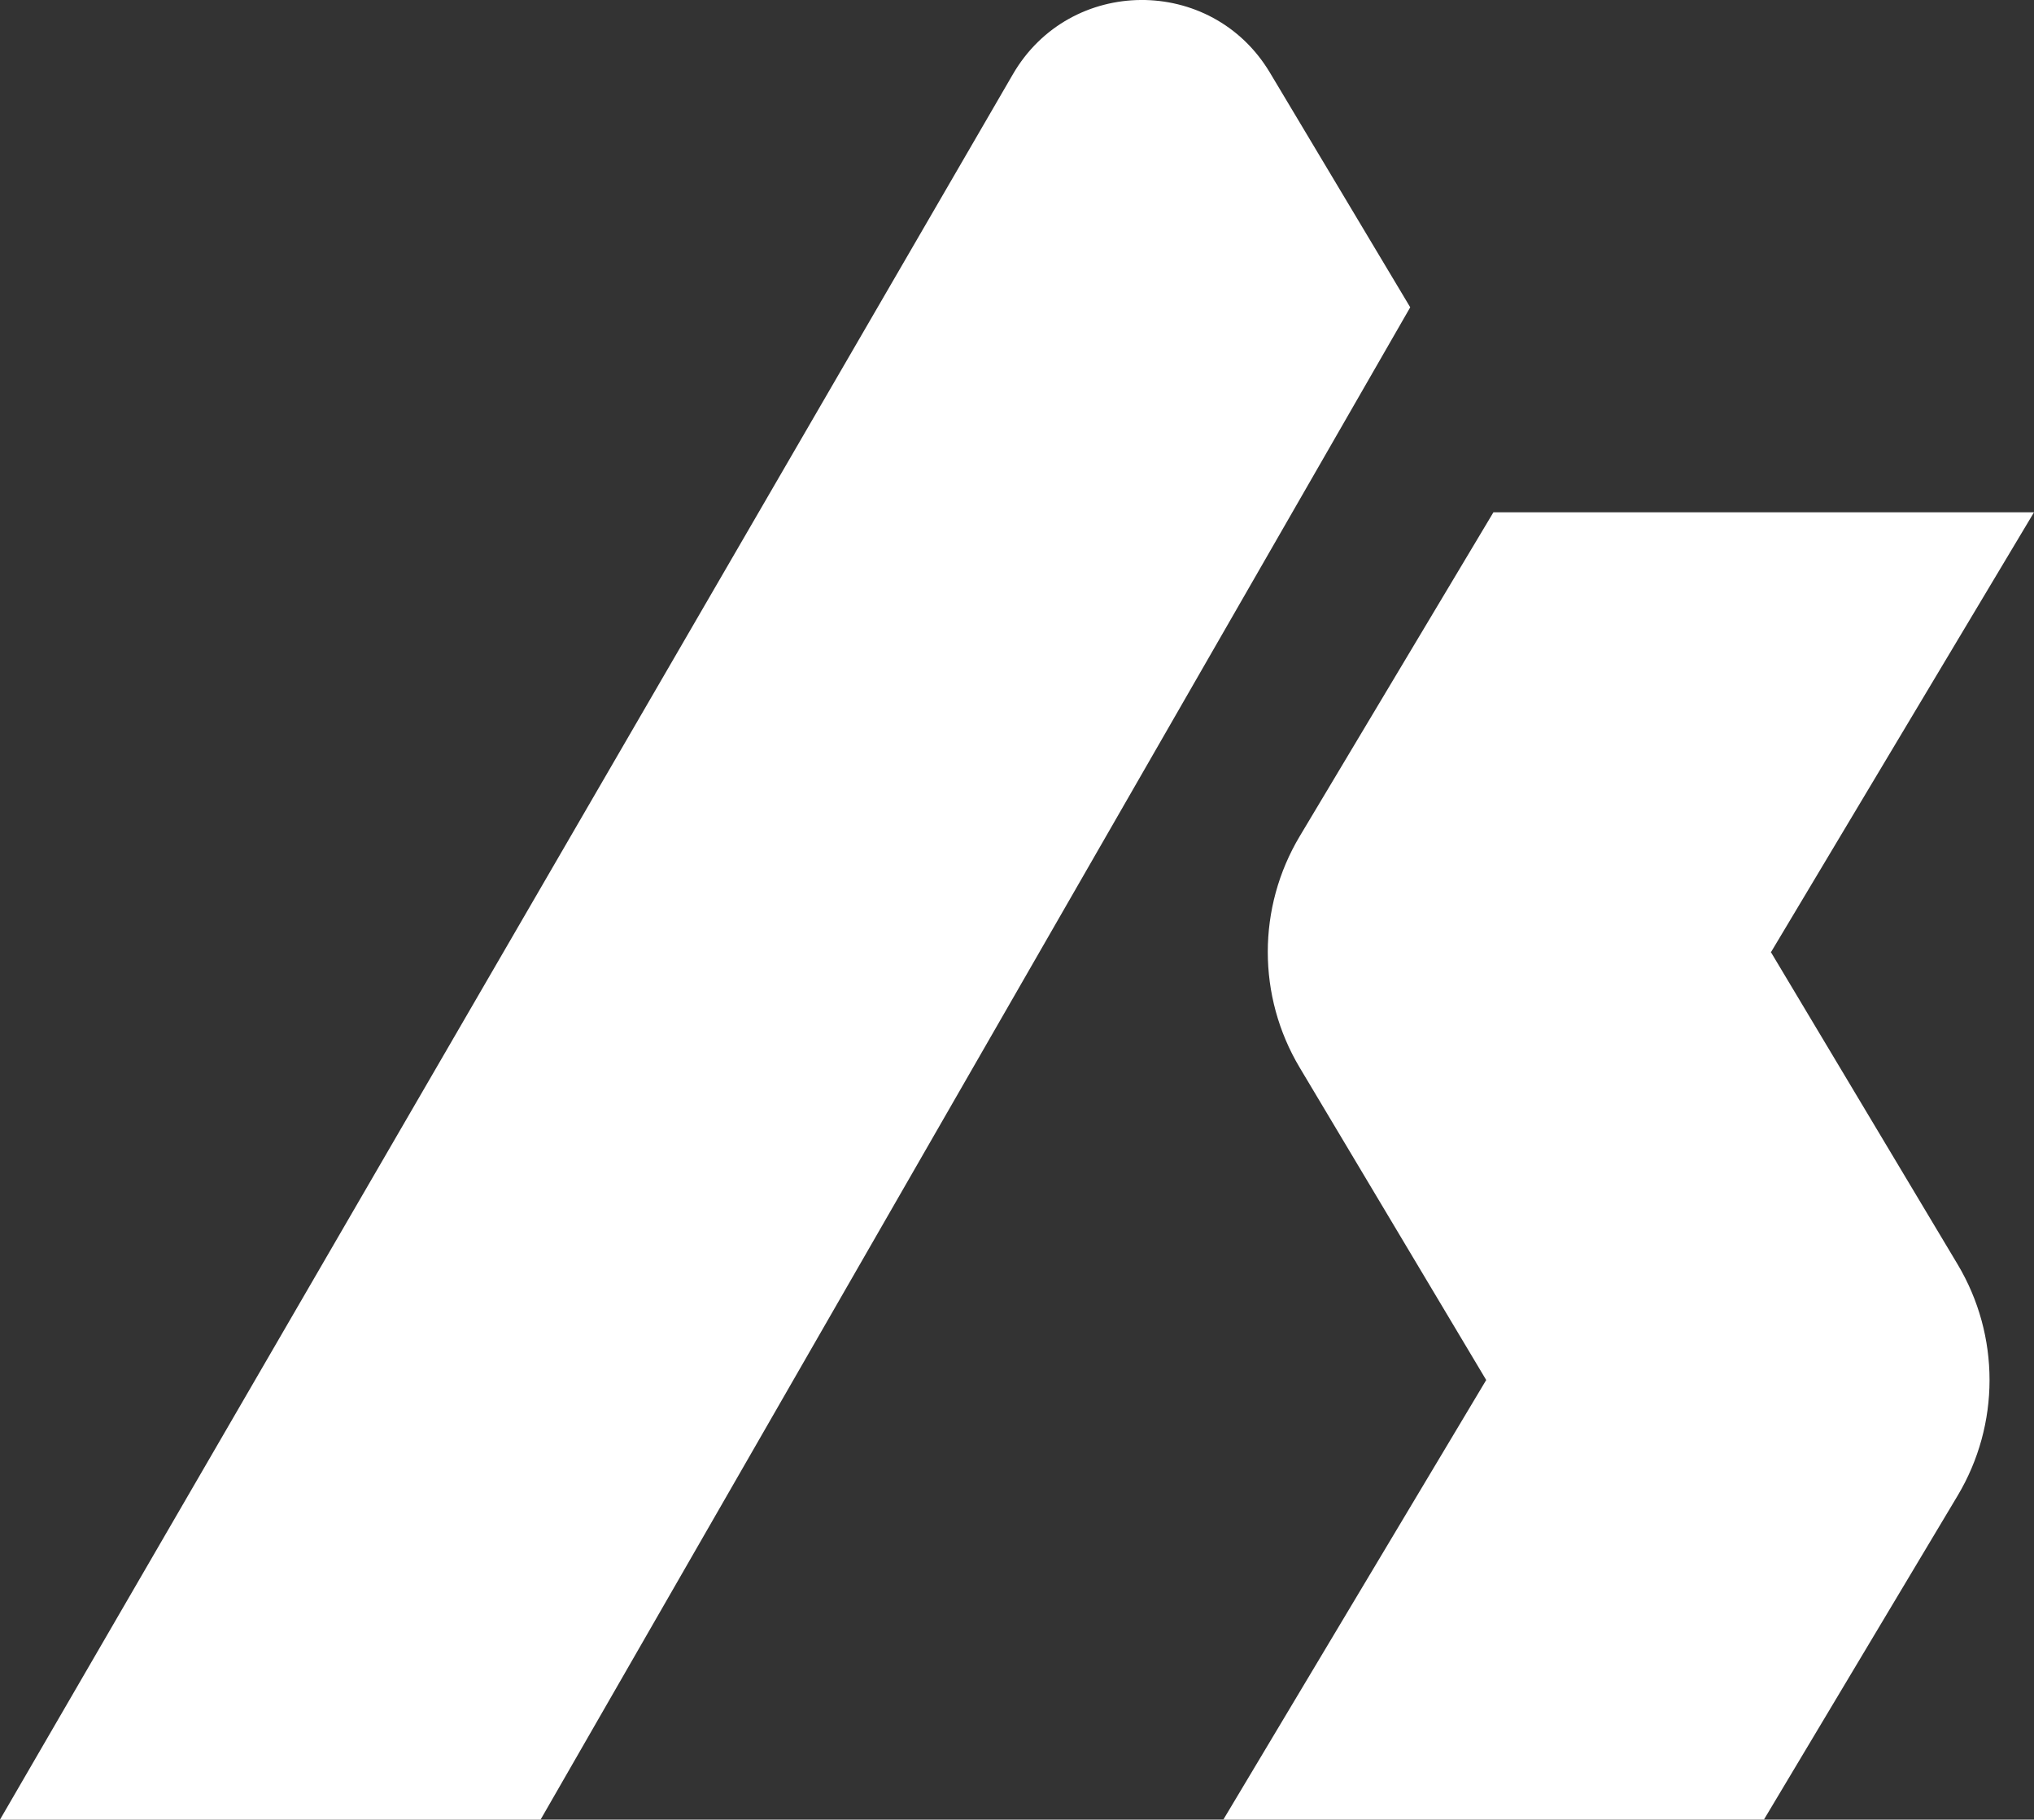 <?xml version="1.0" encoding="UTF-8"?>
<svg id="Layer_2" data-name="Layer 2" xmlns="http://www.w3.org/2000/svg" viewBox="0 0 513.22 459.13">
  <rect x="0" y="0" width="513.22" height="459.13" fill="#333333" stroke="none"/>
  <defs>
    <style>
      .cls-1 {
        fill: #fff;
      }
    </style>
  </defs>
  <g id="Layer_1-2" data-name="Layer 1">
    <g>
      <path class="cls-1" d="M0,459.13h136.4L355.83,77.54l-35.41-59.22c-14.72-24.62-50.46-24.38-64.85.42L0,459.13h0Z"/>
      <path class="cls-1" d="M446.79,240.17l47.15,78.84c10.75,17.98,10.75,40.42,0,58.4l-48.86,81.71h-136.4l66.32-110.91-47.07-78.85c-10.73-17.98-10.72-40.39.02-58.36l48.87-81.73h136.4l-66.32,110.91h-.11Z"/>
    </g>
  </g>
</svg>